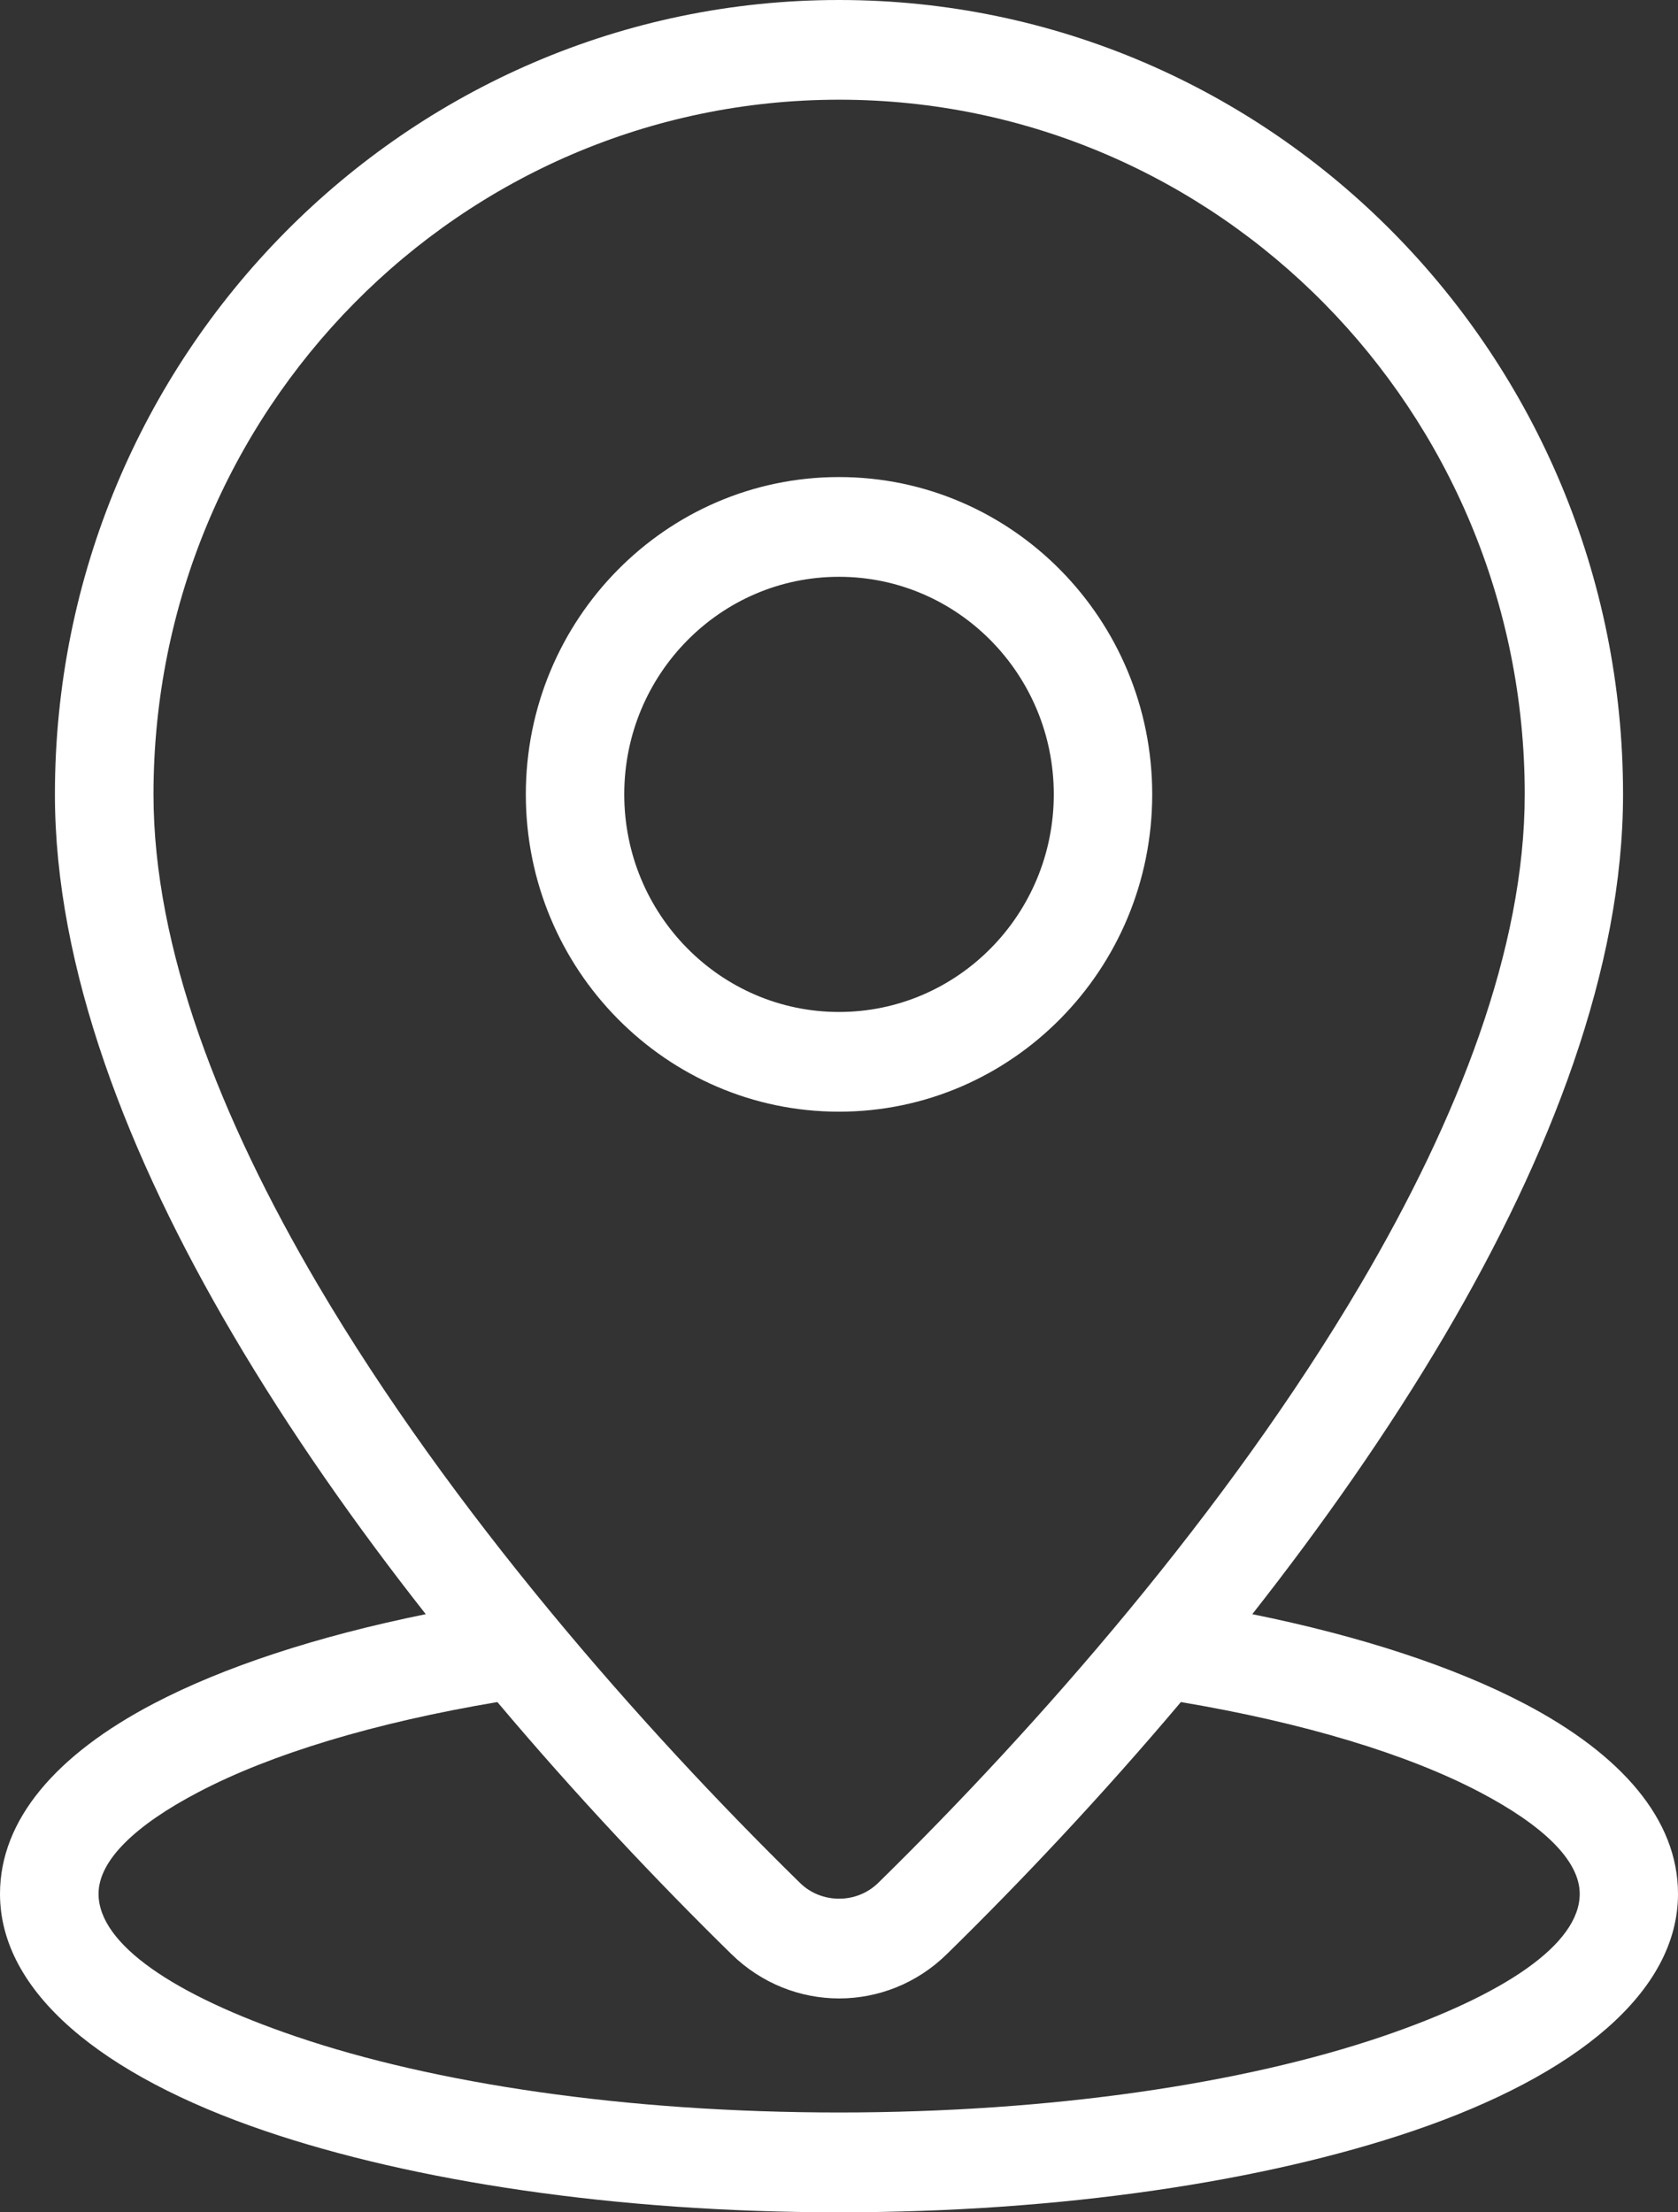 <svg width="44" height="58" viewBox="0 0 44 58" fill="none" xmlns="http://www.w3.org/2000/svg">
<rect x="0" y="0" width="44" height="58" fill="#333333" stroke="none"/>
<path fill-rule="evenodd" clip-rule="evenodd" d="M32.837 42.319C35.694 42.897 38.143 43.705 39.978 44.667C42.522 46.001 44 47.705 44 49.651C44 52.219 41.344 54.407 37.051 55.867C33.175 57.185 27.849 58 22 58C16.148 58 10.825 57.185 6.949 55.867C2.656 54.407 0 52.219 0 49.651C0 47.705 1.478 46.001 4.022 44.667C5.857 43.705 8.304 42.9 11.164 42.319C9.336 39.995 7.601 37.527 6.117 35.005C3.34 30.29 1.44 25.376 1.44 20.826C1.44 15.075 3.742 9.868 7.464 6.101C11.185 2.332 16.325 0 22 0C27.677 0 32.817 2.332 36.536 6.101C40.257 9.871 42.559 15.078 42.559 20.826C42.559 25.376 40.66 30.29 37.886 35.005C36.402 37.524 34.666 39.992 32.837 42.319ZM22 12.507C19.733 12.507 17.681 13.439 16.195 14.945C14.708 16.451 13.788 18.53 13.788 20.826C13.788 23.123 14.708 25.202 16.195 26.707C17.681 28.213 19.733 29.145 22 29.145C24.267 29.145 26.32 28.213 27.806 26.707C29.293 25.202 30.213 23.123 30.213 20.826C30.213 18.53 29.293 16.451 27.806 14.945C26.32 13.439 24.267 12.507 22 12.507ZM25.982 16.793C24.962 15.76 23.554 15.122 22 15.122C20.444 15.122 19.038 15.76 18.019 16.793C16.999 17.826 16.369 19.25 16.369 20.826C16.369 22.4 16.999 23.827 18.019 24.859C19.038 25.892 20.447 26.531 22 26.531C23.554 26.531 24.962 25.892 25.982 24.859C27.001 23.827 27.632 22.4 27.632 20.826C27.632 19.25 27.001 17.826 25.982 16.793ZM13.042 44.623C9.817 45.164 7.107 45.984 5.202 46.985C3.547 47.852 2.584 48.776 2.584 49.651C2.584 50.972 4.564 52.306 7.767 53.393C11.384 54.624 16.415 55.383 22.003 55.383C27.589 55.383 32.622 54.621 36.239 53.393C39.443 52.303 41.423 50.972 41.423 49.651C41.423 48.776 40.46 47.854 38.804 46.985C36.897 45.984 34.187 45.166 30.965 44.623C28.888 47.085 26.769 49.33 24.826 51.233C24.037 52.007 23.018 52.393 22.004 52.393C20.989 52.393 19.973 52.007 19.181 51.233C17.239 49.33 15.118 47.085 13.042 44.623ZM9.288 7.949C6.034 11.246 4.025 15.798 4.025 20.826C4.025 24.862 5.774 29.328 8.325 33.665C11.824 39.611 16.817 45.289 20.975 49.362C21.257 49.64 21.627 49.778 22.003 49.778C22.376 49.778 22.746 49.64 23.03 49.362C27.186 45.288 32.182 39.608 35.681 33.665C38.235 29.327 39.981 24.862 39.981 20.826C39.981 15.798 37.969 11.244 34.717 7.949C31.463 4.653 26.969 2.614 22.006 2.614C17.037 2.614 12.541 4.653 9.288 7.949Z" fill="white"/>
</svg>
